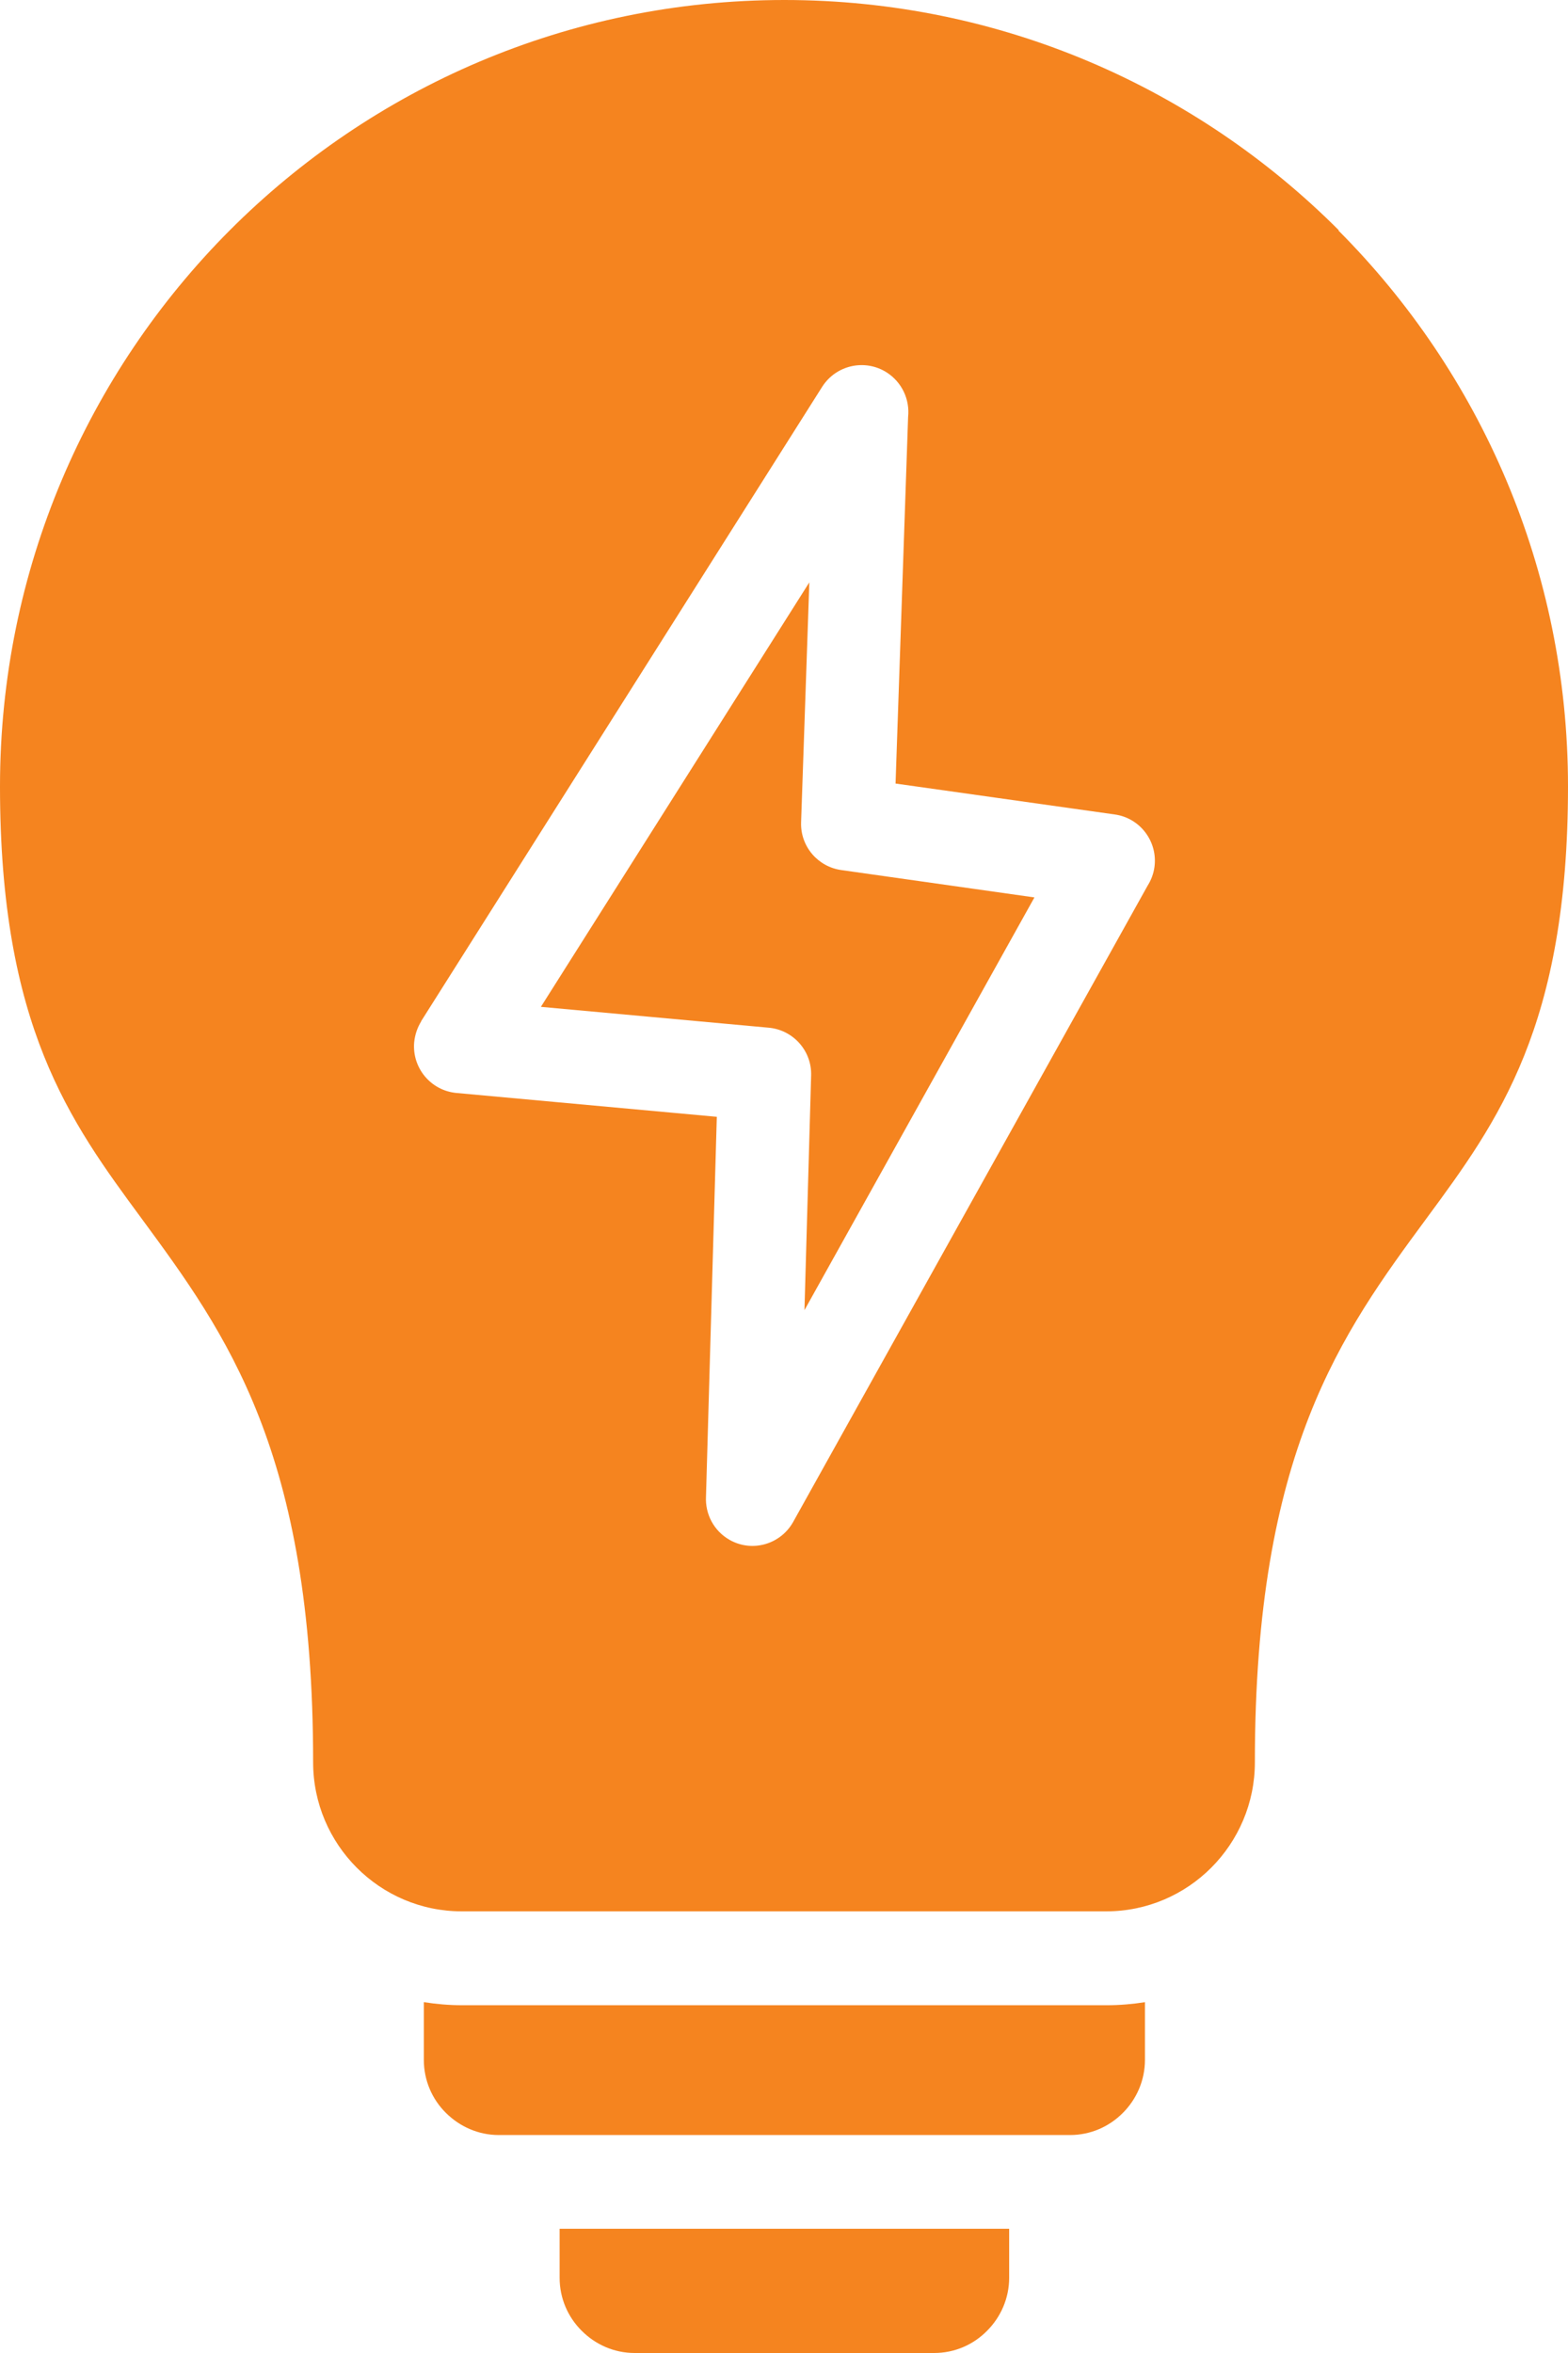 <svg width="20" height="30" viewBox="0 0 20 30" fill="none" xmlns="http://www.w3.org/2000/svg">
<path fill-rule="evenodd" clip-rule="evenodd" d="M17.078 2.937C15.267 1.123 12.767 0 10.004 0C7.241 0 4.741 1.123 2.93 2.937C1.12 4.752 0 7.258 0 10.027C0 13.081 0.891 14.294 1.804 15.533C2.885 17.003 3.994 18.509 3.994 22.469C3.994 22.994 4.208 23.469 4.55 23.812C4.894 24.157 5.368 24.369 5.889 24.369H14.111C14.633 24.369 15.108 24.155 15.45 23.812C15.794 23.467 16.006 22.991 16.006 22.469C16.006 18.507 17.115 17 18.196 15.533C19.11 14.293 20 13.081 20 10.027C20 7.258 18.88 4.752 17.07 2.937H17.078ZM5.406 25.527V26.262C5.406 26.525 5.512 26.765 5.687 26.938C5.861 27.112 6.1 27.221 6.362 27.221H13.648C13.91 27.221 14.149 27.114 14.323 26.938C14.496 26.765 14.604 26.525 14.604 26.262V25.527C14.445 25.552 14.282 25.566 14.117 25.566H5.896C5.728 25.566 5.567 25.552 5.407 25.527H5.406ZM7.138 28.416V29.041C7.138 29.304 7.245 29.544 7.42 29.717C7.593 29.891 7.832 30 8.095 30H11.915C12.178 30 12.417 29.893 12.59 29.717C12.763 29.544 12.872 29.304 12.872 29.041V28.416H7.138ZM13.193 11.444L10.261 16.704L10.346 13.713C10.356 13.393 10.111 13.126 9.796 13.102L6.899 12.837L10.323 7.425L10.218 10.485C10.208 10.793 10.434 11.052 10.731 11.093L13.195 11.442L13.193 11.444ZM11.423 9.99L14.217 10.384C14.542 10.428 14.77 10.73 14.725 11.056C14.713 11.142 14.682 11.222 14.639 11.29L10.117 19.404C9.957 19.69 9.596 19.795 9.31 19.635C9.104 19.52 8.993 19.302 9.005 19.08L9.143 14.239L5.822 13.935C5.495 13.905 5.254 13.615 5.283 13.288C5.293 13.19 5.324 13.101 5.372 13.023L5.371 13.021L10.486 4.933C10.663 4.654 11.03 4.572 11.308 4.747C11.507 4.874 11.606 5.096 11.583 5.316L11.423 9.988L11.423 9.99Z" fill="#F5841F"/>
</svg>
